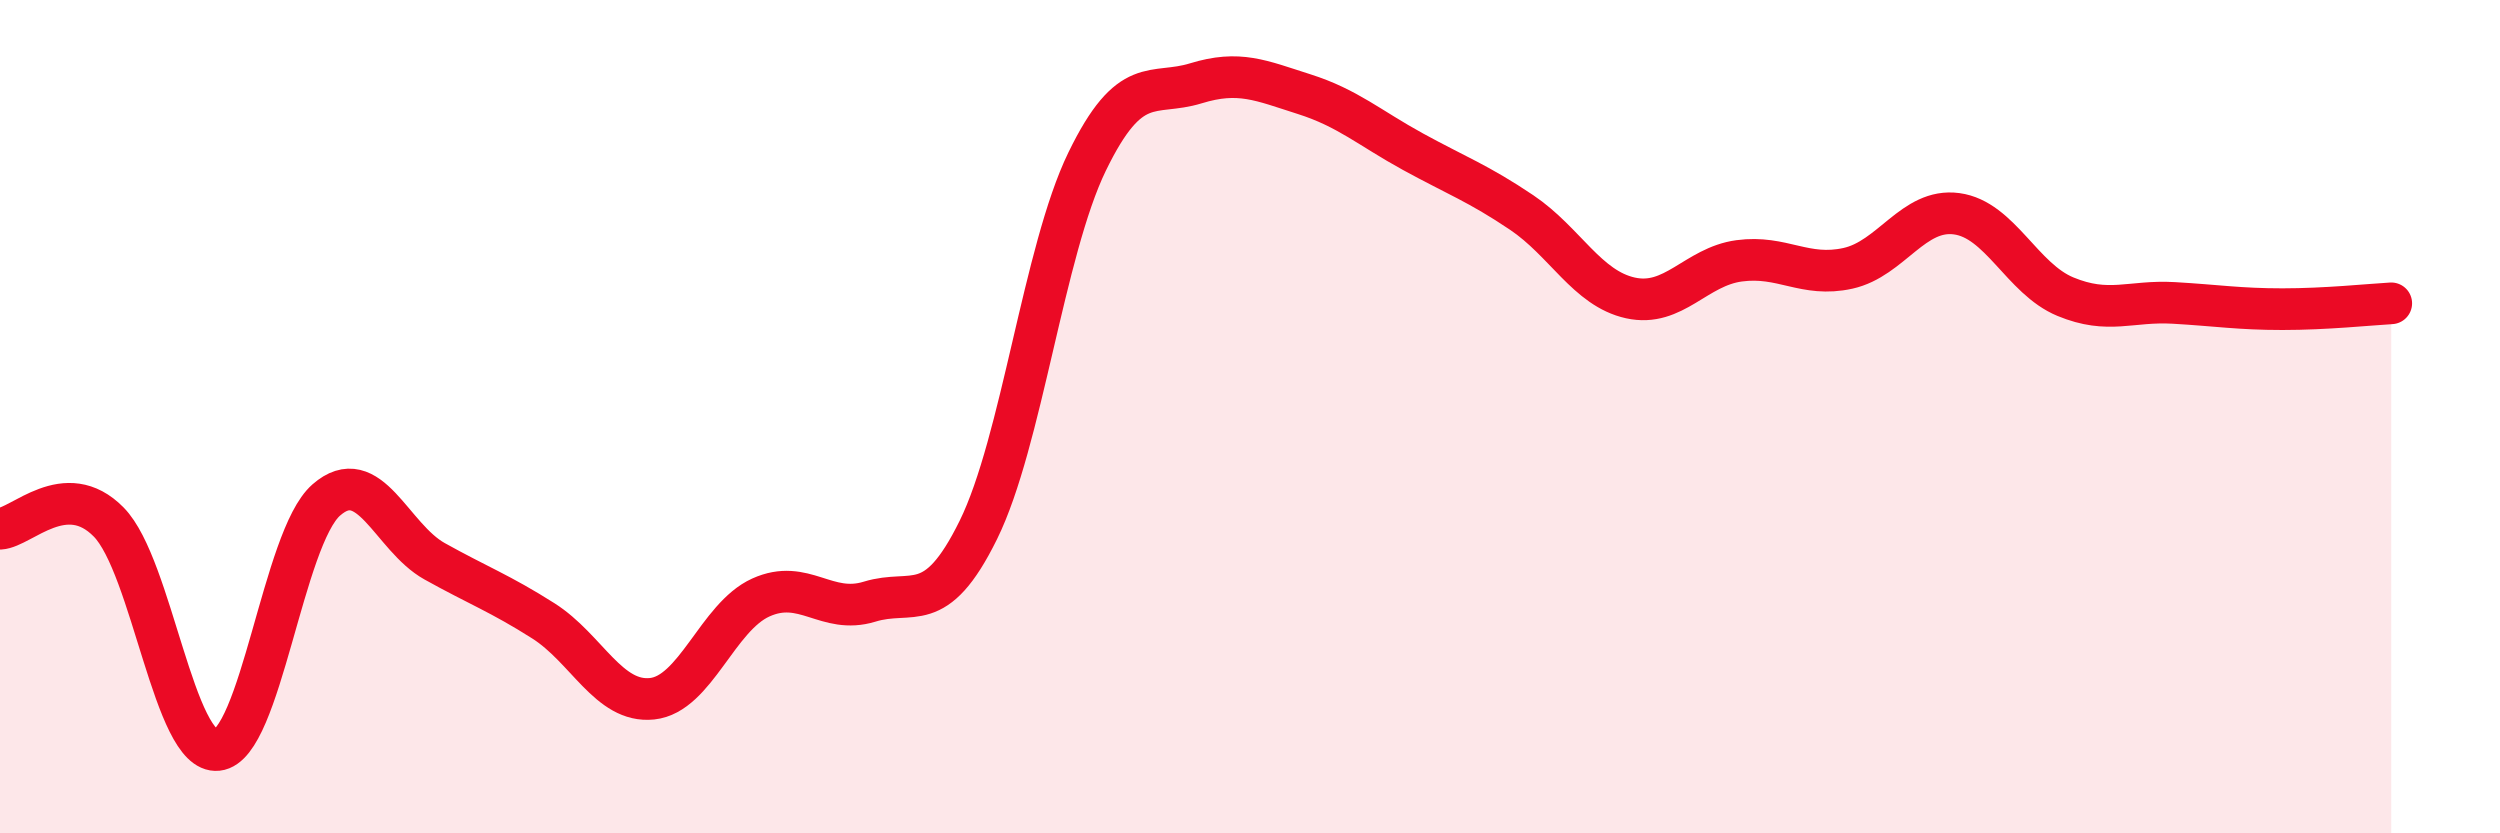
    <svg width="60" height="20" viewBox="0 0 60 20" xmlns="http://www.w3.org/2000/svg">
      <path
        d="M 0,12.69 C 0.52,12.66 1.57,11.47 2.61,12.53 C 3.65,13.59 4.18,18.11 5.22,18 C 6.26,17.89 6.79,12.91 7.83,12 C 8.87,11.09 9.39,12.89 10.43,13.47 C 11.47,14.05 12,14.24 13.04,14.9 C 14.08,15.56 14.61,16.88 15.65,16.77 C 16.69,16.66 17.22,14.81 18.26,14.34 C 19.3,13.87 19.83,14.76 20.87,14.44 C 21.91,14.12 22.44,14.83 23.48,12.72 C 24.52,10.61 25.05,6.02 26.09,3.88 C 27.13,1.74 27.66,2.32 28.7,2 C 29.74,1.68 30.26,1.93 31.3,2.26 C 32.34,2.59 32.87,3.07 33.91,3.64 C 34.95,4.21 35.48,4.4 36.52,5.1 C 37.56,5.8 38.09,6.92 39.13,7.15 C 40.17,7.38 40.7,6.4 41.74,6.26 C 42.78,6.12 43.31,6.67 44.35,6.44 C 45.39,6.21 45.92,4.99 46.96,5.13 C 48,5.27 48.53,6.69 49.57,7.12 C 50.61,7.55 51.13,7.21 52.17,7.27 C 53.21,7.33 53.74,7.42 54.78,7.42 C 55.82,7.42 56.87,7.31 57.39,7.28L57.39 20L0 20Z"
        fill="#EB0A25"
        opacity="0.1"
        stroke-linecap="round"
        stroke-linejoin="round"
      />
      <path
        d="M 0,12.69 C 0.52,12.66 1.57,11.47 2.61,12.53 C 3.65,13.59 4.18,18.11 5.22,18 C 6.26,17.89 6.79,12.91 7.83,12 C 8.87,11.09 9.39,12.89 10.43,13.47 C 11.47,14.05 12,14.24 13.04,14.9 C 14.08,15.56 14.61,16.88 15.65,16.77 C 16.69,16.66 17.22,14.81 18.26,14.34 C 19.3,13.87 19.83,14.76 20.87,14.44 C 21.91,14.12 22.44,14.83 23.48,12.72 C 24.52,10.61 25.05,6.02 26.09,3.88 C 27.13,1.74 27.66,2.32 28.7,2 C 29.74,1.68 30.26,1.93 31.3,2.26 C 32.34,2.59 32.87,3.07 33.91,3.64 C 34.95,4.21 35.48,4.4 36.52,5.1 C 37.56,5.8 38.09,6.92 39.13,7.15 C 40.17,7.38 40.7,6.4 41.74,6.26 C 42.78,6.12 43.31,6.67 44.35,6.44 C 45.39,6.21 45.92,4.99 46.96,5.13 C 48,5.27 48.53,6.69 49.57,7.12 C 50.61,7.55 51.13,7.21 52.17,7.27 C 53.21,7.33 53.74,7.42 54.78,7.42 C 55.82,7.42 56.87,7.31 57.39,7.28"
        stroke="#EB0A25"
        stroke-width="1"
        fill="none"
        stroke-linecap="round"
        stroke-linejoin="round"
      />
    </svg>
  